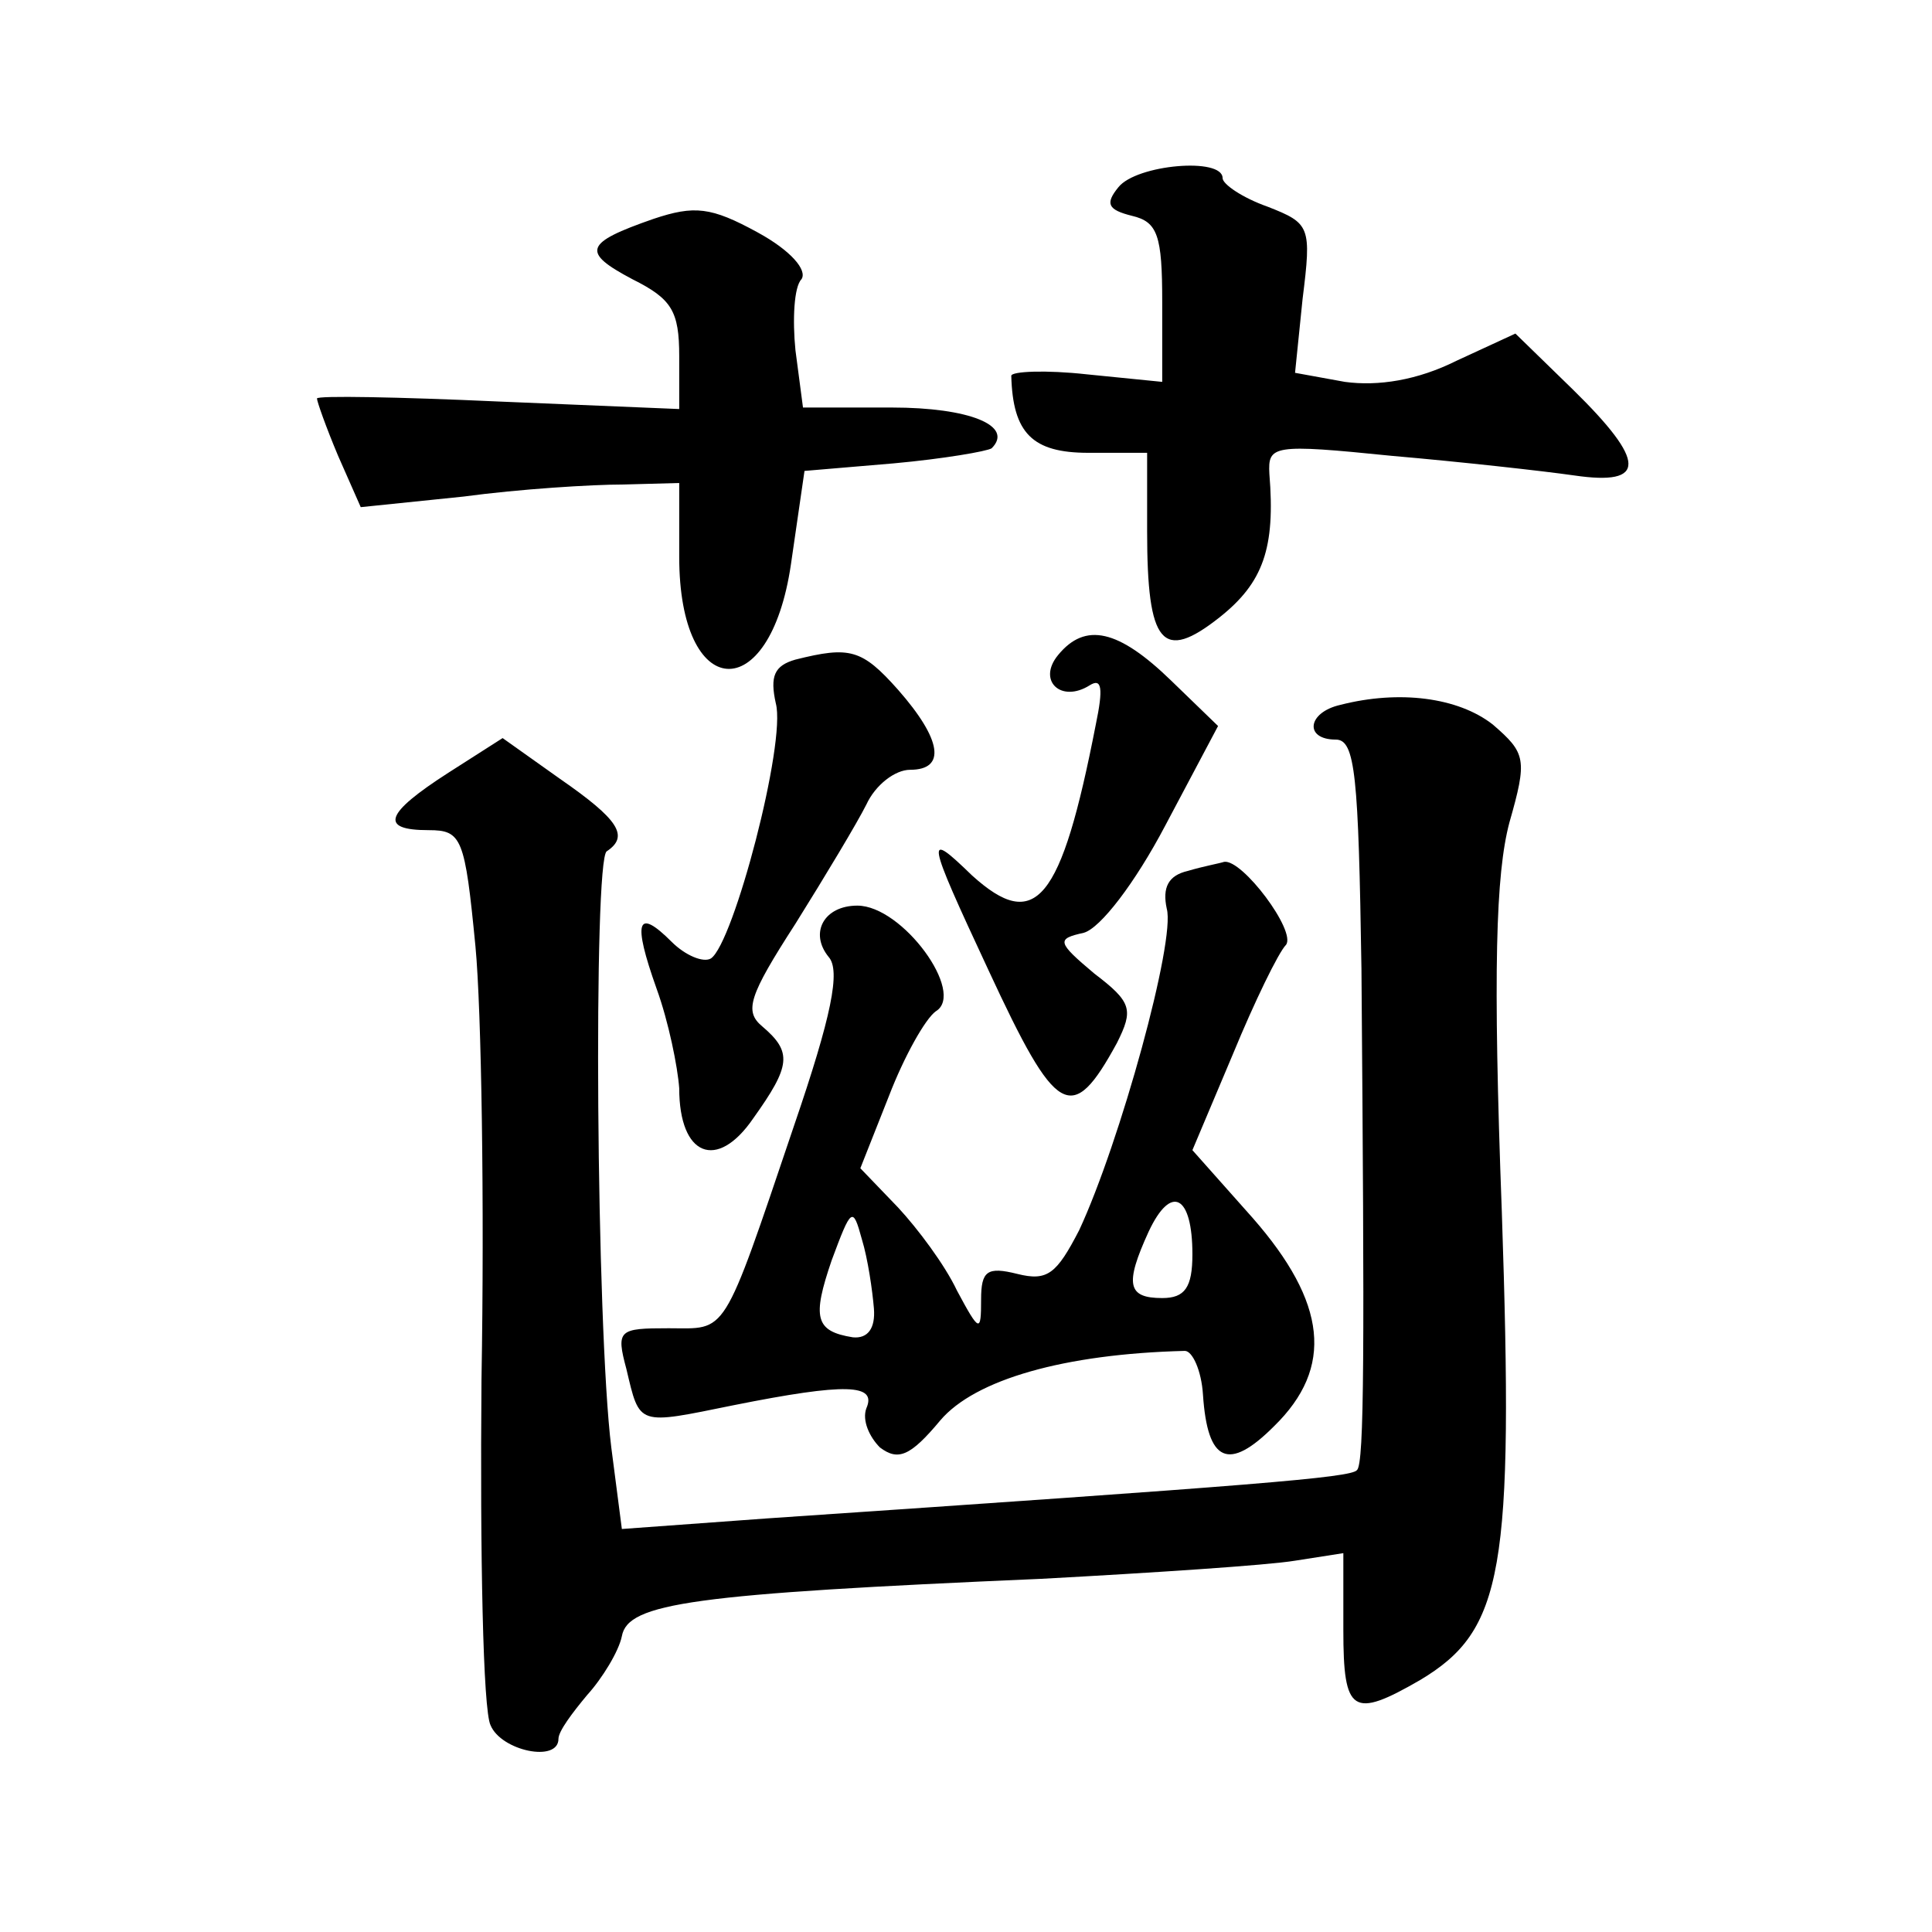 <?xml version="1.0" standalone="no"?>
<!DOCTYPE svg PUBLIC "-//W3C//DTD SVG 20010904//EN"
 "http://www.w3.org/TR/2001/REC-SVG-20010904/DTD/svg10.dtd">
<svg version="1.0" xmlns="http://www.w3.org/2000/svg"
 width="128pt" height="128pt" viewBox="0 0 128 128"
 preserveAspectRatio="xMidYMid meet">
<g transform="translate(0,128) scale(0.1,-0.1)"
fill="#0" stroke="none">
<path d="M741 1156 c-9 -11 -7 -15 9 -19 17 -4 20 -13 20 -57 l0 -53 -50 5 c-27
3 -50 2 -50 -1 1 -38 14 -51 51 -51 l39 0 0 -52 c0 -75 10 -87 48 -57 29 23 37
46 33 95 -1 19 2 20 81 12 46 -4 100 -10 121 -13 48 -7 48 9 -1 57 l-38 37 -39
-18 c-26 -13 -52 -17 -74 -14 l-33 6 5 49 c6 48 5 50 -23 61 -17 6 -30 15 -30 19
0 14 -57 9 -69 -6z M433 1135 c-46 -16 -48 -22 -14 -40 26 -13 31 -21 31 -51 l0
-35 -120 5 c-66 3 -120 4 -120 2 0 -2 6 -19 14 -38 l15 -34 68 7 c37 5 85 8 106
8 l37 1 0 -49 c0 -96 60 -100 74 -5 l9 62 59 5 c33 3 62 8 65 10 15 15 -15 27 -66
27 l-59 0 -5 38 c-2 20 -1 42 4 47 4 6 -7 19 -29 31 -31 17 -42 18 -69 9z M701
846 c-14 -17 2 -32 21 -20 8 5 9 -2 4 -26 -23 -118 -40 -138 -82 -100 -31 30 -31
27 11 -63 45 -97 55 -103 85 -48 11 22 10 27 -15 46 -25 21 -25 23 -7 27 11 3 34
33 54 71 l35 66 -31 30 c-35 34 -57 39 -75 17z M527 843 c-14 -4 -17 -11 -13 -29
7 -26 -28 -159 -43 -169 -5 -3 -17 2 -26 11 -23 23 -26 14 -10 -31 8 -22 14 -52
15 -66 0 -45 25 -55 49 -20 25 35 26 44 6 61 -12 10 -9 20 22 68 20 32 41 67 47
79 6 13 19 23 29 23 24 0 21 20 -8 53 -24 27 -32 29 -68 20z M888 813 c-22 -5 -24
-23 -3 -23 13 0 15 -24 17 -152 2 -250 2 -328 -3 -332 -4 -5 -67 -10 -391 -32 l-96
-7 -7 54 c-10 80 -12 390 -3 395 15 10 8 21 -31 48 l-38 27 -36 -23 c-42 -27 -46
-38 -13 -38 22 0 24 -5 31 -77 4 -42 6 -171 4 -287 -1 -116 1 -219 6 -229 7 -17
45 -25 45 -9 0 5 9 17 19 29 10 11 21 29 23 39 4 22 47 28 278 38 74 4 150 9 168
12 l32 5 0 -51 c0 -55 6 -59 51 -33 55 33 62 72 54 310 -6 160 -4 224 5 258 12
42 11 46 -11 65 -23 18 -62 23 -101 13z M787 703 c-13 -3 -17 -11 -14 -25 6 -21
-31 -155 -58 -213 -15 -29 -21 -34 -41 -29 -20 5 -24 2 -24 -17 0 -22 -1 -22 -16
6 -8 17 -26 41 -39 55 l-25 26 19 48 c10 26 24 51 31 56 20 12 -22 70 -52 70 -22
0 -32 -18 -19 -34 8 -9 2 -39 -23 -112 -48 -142 -44 -134 -83 -134 -33 0 -35 -1
-28 -27 9 -38 7 -37 71 -24 75 15 95 14 88 -2 -3 -8 2 -19 9 -26 12 -9 20 -6 40
18 23 27 82 44 162 46 5 0 11 -13 12 -29 3 -45 17 -51 47 -21 40 39 35 82 -14 138
l-40 45 27 64 c14 34 30 67 35 72 7 9 -29 57 -41 55 -3 -1 -14 -3 -24 -6z m3 -254
c0 -22 -5 -29 -20 -29 -23 0 -25 9 -9 44 15 32 29 24 29 -15z m-211 -36 c1 -13
-4 -20 -14 -19 -25 4 -27 13 -14 51 13 35 14 36 20 14 4 -13 7 -34 8 -46z"/>
</g>
</svg>
